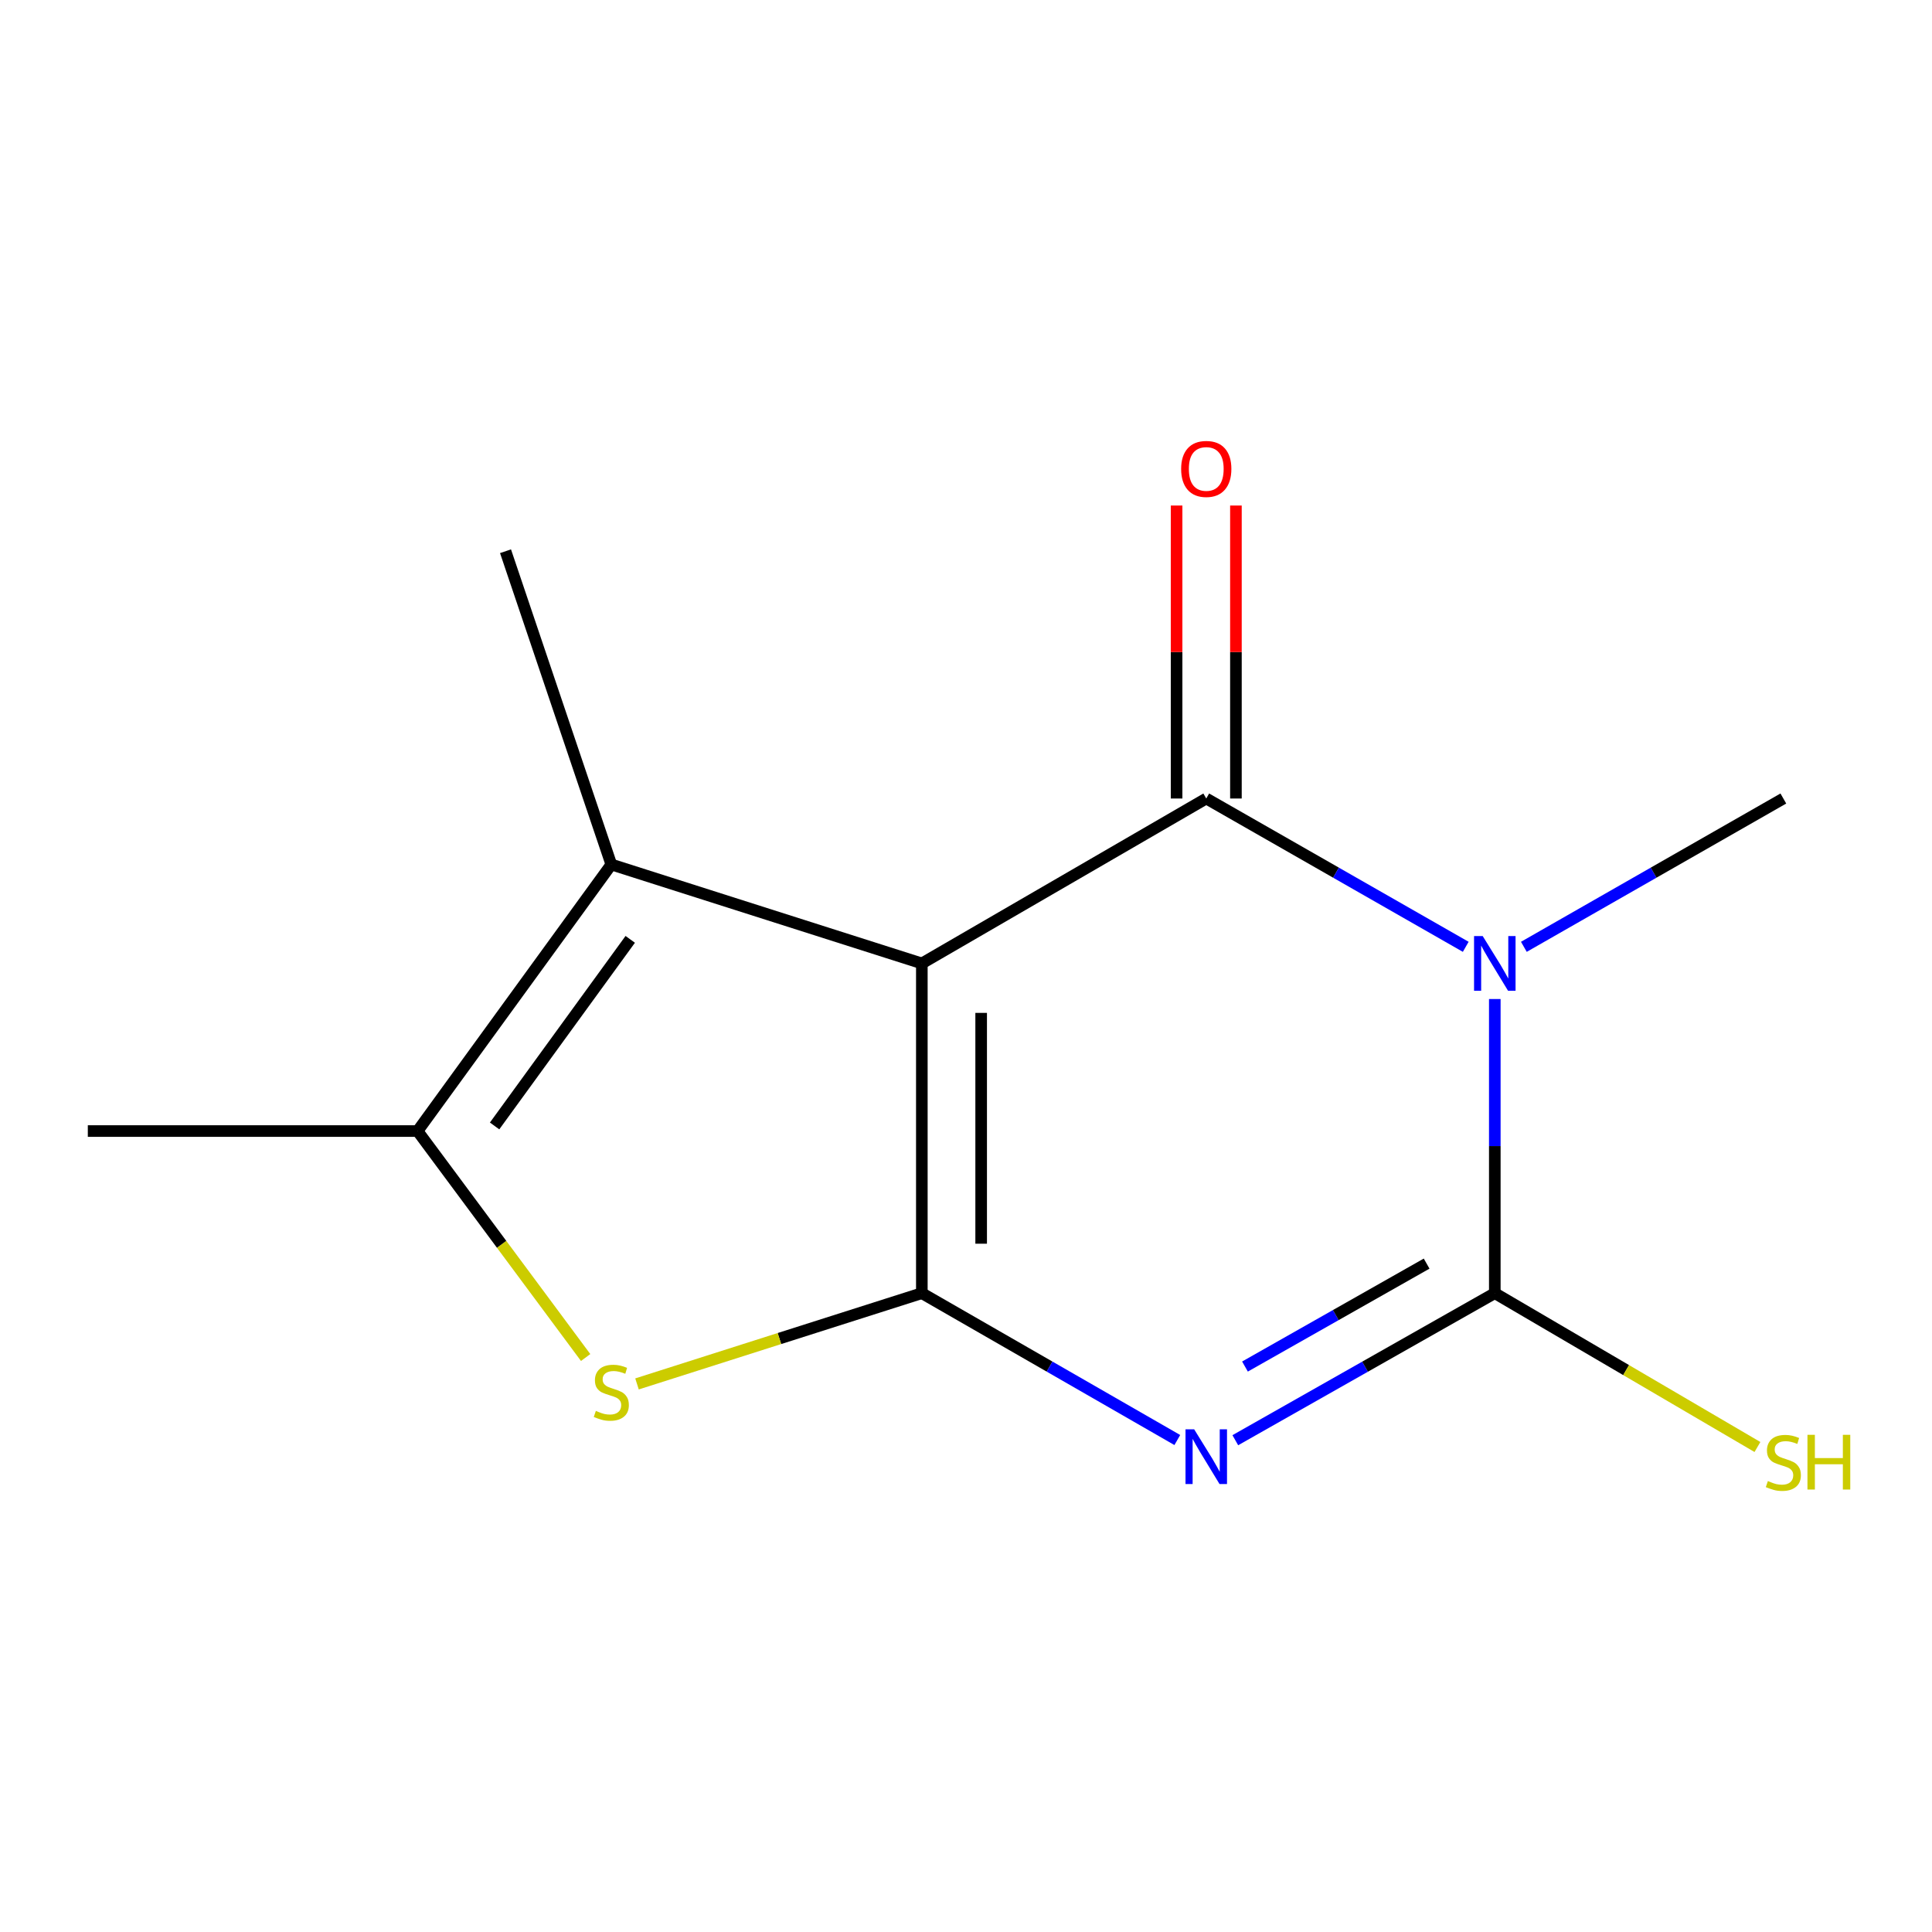 <?xml version='1.0' encoding='iso-8859-1'?>
<svg version='1.1' baseProfile='full'
              xmlns='http://www.w3.org/2000/svg'
                      xmlns:rdkit='http://www.rdkit.org/xml'
                      xmlns:xlink='http://www.w3.org/1999/xlink'
                  xml:space='preserve'
width='1000px' height='1000px' viewBox='0 0 1000 1000'>
<!-- END OF HEADER -->
<rect style='opacity:1.0;fill:#FFFFFF;stroke:none' width='1000' height='1000' x='0' y='0'> </rect>
<path class='bond-0' d='M 477.142,498.67 L 477.142,669.342' style='fill:none;fill-rule:evenodd;stroke:#000000;stroke-width:6px;stroke-linecap:butt;stroke-linejoin:miter;stroke-opacity:1' />
<path class='bond-0' d='M 507.847,524.27 L 507.847,643.741' style='fill:none;fill-rule:evenodd;stroke:#000000;stroke-width:6px;stroke-linecap:butt;stroke-linejoin:miter;stroke-opacity:1' />
<path class='bond-2' d='M 477.142,498.67 L 624.358,413.308' style='fill:none;fill-rule:evenodd;stroke:#000000;stroke-width:6px;stroke-linecap:butt;stroke-linejoin:miter;stroke-opacity:1' />
<path class='bond-6' d='M 477.142,498.67 L 316.415,447.459' style='fill:none;fill-rule:evenodd;stroke:#000000;stroke-width:6px;stroke-linecap:butt;stroke-linejoin:miter;stroke-opacity:1' />
<path class='bond-1' d='M 477.142,669.342 L 543.257,707.349' style='fill:none;fill-rule:evenodd;stroke:#000000;stroke-width:6px;stroke-linecap:butt;stroke-linejoin:miter;stroke-opacity:1' />
<path class='bond-1' d='M 543.257,707.349 L 609.373,745.356' style='fill:none;fill-rule:evenodd;stroke:#0000FF;stroke-width:6px;stroke-linecap:butt;stroke-linejoin:miter;stroke-opacity:1' />
<path class='bond-5' d='M 477.142,669.342 L 403.427,692.829' style='fill:none;fill-rule:evenodd;stroke:#000000;stroke-width:6px;stroke-linecap:butt;stroke-linejoin:miter;stroke-opacity:1' />
<path class='bond-5' d='M 403.427,692.829 L 329.712,716.315' style='fill:none;fill-rule:evenodd;stroke:#CCCC00;stroke-width:6px;stroke-linecap:butt;stroke-linejoin:miter;stroke-opacity:1' />
<path class='bond-14' d='M 639.39,745.452 L 706.548,707.397' style='fill:none;fill-rule:evenodd;stroke:#0000FF;stroke-width:6px;stroke-linecap:butt;stroke-linejoin:miter;stroke-opacity:1' />
<path class='bond-14' d='M 706.548,707.397 L 773.707,669.342' style='fill:none;fill-rule:evenodd;stroke:#000000;stroke-width:6px;stroke-linecap:butt;stroke-linejoin:miter;stroke-opacity:1' />
<path class='bond-14' d='M 644.399,707.321 L 691.41,680.682' style='fill:none;fill-rule:evenodd;stroke:#0000FF;stroke-width:6px;stroke-linecap:butt;stroke-linejoin:miter;stroke-opacity:1' />
<path class='bond-14' d='M 691.41,680.682 L 738.422,654.044' style='fill:none;fill-rule:evenodd;stroke:#000000;stroke-width:6px;stroke-linecap:butt;stroke-linejoin:miter;stroke-opacity:1' />
<path class='bond-3' d='M 624.358,413.308 L 691.512,451.691' style='fill:none;fill-rule:evenodd;stroke:#000000;stroke-width:6px;stroke-linecap:butt;stroke-linejoin:miter;stroke-opacity:1' />
<path class='bond-3' d='M 691.512,451.691 L 758.666,490.073' style='fill:none;fill-rule:evenodd;stroke:#0000FF;stroke-width:6px;stroke-linecap:butt;stroke-linejoin:miter;stroke-opacity:1' />
<path class='bond-8' d='M 639.711,413.308 L 639.711,337.485' style='fill:none;fill-rule:evenodd;stroke:#000000;stroke-width:6px;stroke-linecap:butt;stroke-linejoin:miter;stroke-opacity:1' />
<path class='bond-8' d='M 639.711,337.485 L 639.711,261.663' style='fill:none;fill-rule:evenodd;stroke:#FF0000;stroke-width:6px;stroke-linecap:butt;stroke-linejoin:miter;stroke-opacity:1' />
<path class='bond-8' d='M 609.005,413.308 L 609.005,337.485' style='fill:none;fill-rule:evenodd;stroke:#000000;stroke-width:6px;stroke-linecap:butt;stroke-linejoin:miter;stroke-opacity:1' />
<path class='bond-8' d='M 609.005,337.485 L 609.005,261.663' style='fill:none;fill-rule:evenodd;stroke:#FF0000;stroke-width:6px;stroke-linecap:butt;stroke-linejoin:miter;stroke-opacity:1' />
<path class='bond-4' d='M 773.707,517.096 L 773.707,593.219' style='fill:none;fill-rule:evenodd;stroke:#0000FF;stroke-width:6px;stroke-linecap:butt;stroke-linejoin:miter;stroke-opacity:1' />
<path class='bond-4' d='M 773.707,593.219 L 773.707,669.342' style='fill:none;fill-rule:evenodd;stroke:#000000;stroke-width:6px;stroke-linecap:butt;stroke-linejoin:miter;stroke-opacity:1' />
<path class='bond-10' d='M 788.748,490.073 L 855.902,451.691' style='fill:none;fill-rule:evenodd;stroke:#0000FF;stroke-width:6px;stroke-linecap:butt;stroke-linejoin:miter;stroke-opacity:1' />
<path class='bond-10' d='M 855.902,451.691 L 923.056,413.308' style='fill:none;fill-rule:evenodd;stroke:#000000;stroke-width:6px;stroke-linecap:butt;stroke-linejoin:miter;stroke-opacity:1' />
<path class='bond-9' d='M 773.707,669.342 L 841.678,709.154' style='fill:none;fill-rule:evenodd;stroke:#000000;stroke-width:6px;stroke-linecap:butt;stroke-linejoin:miter;stroke-opacity:1' />
<path class='bond-9' d='M 841.678,709.154 L 909.649,748.966' style='fill:none;fill-rule:evenodd;stroke:#CCCC00;stroke-width:6px;stroke-linecap:butt;stroke-linejoin:miter;stroke-opacity:1' />
<path class='bond-13' d='M 303.128,702.65 L 259.627,644.04' style='fill:none;fill-rule:evenodd;stroke:#CCCC00;stroke-width:6px;stroke-linecap:butt;stroke-linejoin:miter;stroke-opacity:1' />
<path class='bond-13' d='M 259.627,644.04 L 216.127,585.43' style='fill:none;fill-rule:evenodd;stroke:#000000;stroke-width:6px;stroke-linecap:butt;stroke-linejoin:miter;stroke-opacity:1' />
<path class='bond-7' d='M 316.415,447.459 L 216.127,585.43' style='fill:none;fill-rule:evenodd;stroke:#000000;stroke-width:6px;stroke-linecap:butt;stroke-linejoin:miter;stroke-opacity:1' />
<path class='bond-7' d='M 326.209,486.209 L 256.007,582.788' style='fill:none;fill-rule:evenodd;stroke:#000000;stroke-width:6px;stroke-linecap:butt;stroke-linejoin:miter;stroke-opacity:1' />
<path class='bond-11' d='M 316.415,447.459 L 261.656,285.317' style='fill:none;fill-rule:evenodd;stroke:#000000;stroke-width:6px;stroke-linecap:butt;stroke-linejoin:miter;stroke-opacity:1' />
<path class='bond-12' d='M 216.127,585.43 L 45.455,585.43' style='fill:none;fill-rule:evenodd;stroke:#000000;stroke-width:6px;stroke-linecap:butt;stroke-linejoin:miter;stroke-opacity:1' />
<path  class='atom-2' d='M 618.098 739.81
L 627.378 754.81
Q 628.298 756.29, 629.778 758.97
Q 631.258 761.65, 631.338 761.81
L 631.338 739.81
L 635.098 739.81
L 635.098 768.13
L 631.218 768.13
L 621.258 751.73
Q 620.098 749.81, 618.858 747.61
Q 617.658 745.41, 617.298 744.73
L 617.298 768.13
L 613.618 768.13
L 613.618 739.81
L 618.098 739.81
' fill='#0000FF'/>
<path  class='atom-4' d='M 767.447 484.51
L 776.727 499.51
Q 777.647 500.99, 779.127 503.67
Q 780.607 506.35, 780.687 506.51
L 780.687 484.51
L 784.447 484.51
L 784.447 512.83
L 780.567 512.83
L 770.607 496.43
Q 769.447 494.51, 768.207 492.31
Q 767.007 490.11, 766.647 489.43
L 766.647 512.83
L 762.967 512.83
L 762.967 484.51
L 767.447 484.51
' fill='#0000FF'/>
<path  class='atom-6' d='M 308.415 730.272
Q 308.735 730.392, 310.055 730.952
Q 311.375 731.512, 312.815 731.872
Q 314.295 732.192, 315.735 732.192
Q 318.415 732.192, 319.975 730.912
Q 321.535 729.592, 321.535 727.312
Q 321.535 725.752, 320.735 724.792
Q 319.975 723.832, 318.775 723.312
Q 317.575 722.792, 315.575 722.192
Q 313.055 721.432, 311.535 720.712
Q 310.055 719.992, 308.975 718.472
Q 307.935 716.952, 307.935 714.392
Q 307.935 710.832, 310.335 708.632
Q 312.775 706.432, 317.575 706.432
Q 320.855 706.432, 324.575 707.992
L 323.655 711.072
Q 320.255 709.672, 317.695 709.672
Q 314.935 709.672, 313.415 710.832
Q 311.895 711.952, 311.935 713.912
Q 311.935 715.432, 312.695 716.352
Q 313.495 717.272, 314.615 717.792
Q 315.775 718.312, 317.695 718.912
Q 320.255 719.712, 321.775 720.512
Q 323.295 721.312, 324.375 722.952
Q 325.495 724.552, 325.495 727.312
Q 325.495 731.232, 322.855 733.352
Q 320.255 735.432, 315.895 735.432
Q 313.375 735.432, 311.455 734.872
Q 309.575 734.352, 307.335 733.432
L 308.415 730.272
' fill='#CCCC00'/>
<path  class='atom-9' d='M 611.358 242.716
Q 611.358 235.916, 614.718 232.116
Q 618.078 228.316, 624.358 228.316
Q 630.638 228.316, 633.998 232.116
Q 637.358 235.916, 637.358 242.716
Q 637.358 249.596, 633.958 253.516
Q 630.558 257.396, 624.358 257.396
Q 618.118 257.396, 614.718 253.516
Q 611.358 249.636, 611.358 242.716
M 624.358 254.196
Q 628.678 254.196, 630.998 251.316
Q 633.358 248.396, 633.358 242.716
Q 633.358 237.156, 630.998 234.356
Q 628.678 231.516, 624.358 231.516
Q 620.038 231.516, 617.678 234.316
Q 615.358 237.116, 615.358 242.716
Q 615.358 248.436, 617.678 251.316
Q 620.038 254.196, 624.358 254.196
' fill='#FF0000'/>
<path  class='atom-10' d='M 915.056 766.579
Q 915.376 766.699, 916.696 767.259
Q 918.016 767.819, 919.456 768.179
Q 920.936 768.499, 922.376 768.499
Q 925.056 768.499, 926.616 767.219
Q 928.176 765.899, 928.176 763.619
Q 928.176 762.059, 927.376 761.099
Q 926.616 760.139, 925.416 759.619
Q 924.216 759.099, 922.216 758.499
Q 919.696 757.739, 918.176 757.019
Q 916.696 756.299, 915.616 754.779
Q 914.576 753.259, 914.576 750.699
Q 914.576 747.139, 916.976 744.939
Q 919.416 742.739, 924.216 742.739
Q 927.496 742.739, 931.216 744.299
L 930.296 747.379
Q 926.896 745.979, 924.336 745.979
Q 921.576 745.979, 920.056 747.139
Q 918.536 748.259, 918.576 750.219
Q 918.576 751.739, 919.336 752.659
Q 920.136 753.579, 921.256 754.099
Q 922.416 754.619, 924.336 755.219
Q 926.896 756.019, 928.416 756.819
Q 929.936 757.619, 931.016 759.259
Q 932.136 760.859, 932.136 763.619
Q 932.136 767.539, 929.496 769.659
Q 926.896 771.739, 922.536 771.739
Q 920.016 771.739, 918.096 771.179
Q 916.216 770.659, 913.976 769.739
L 915.056 766.579
' fill='#CCCC00'/>
<path  class='atom-10' d='M 935.536 742.659
L 939.376 742.659
L 939.376 754.699
L 953.856 754.699
L 953.856 742.659
L 957.696 742.659
L 957.696 770.979
L 953.856 770.979
L 953.856 757.899
L 939.376 757.899
L 939.376 770.979
L 935.536 770.979
L 935.536 742.659
' fill='#CCCC00'/>
</svg>
